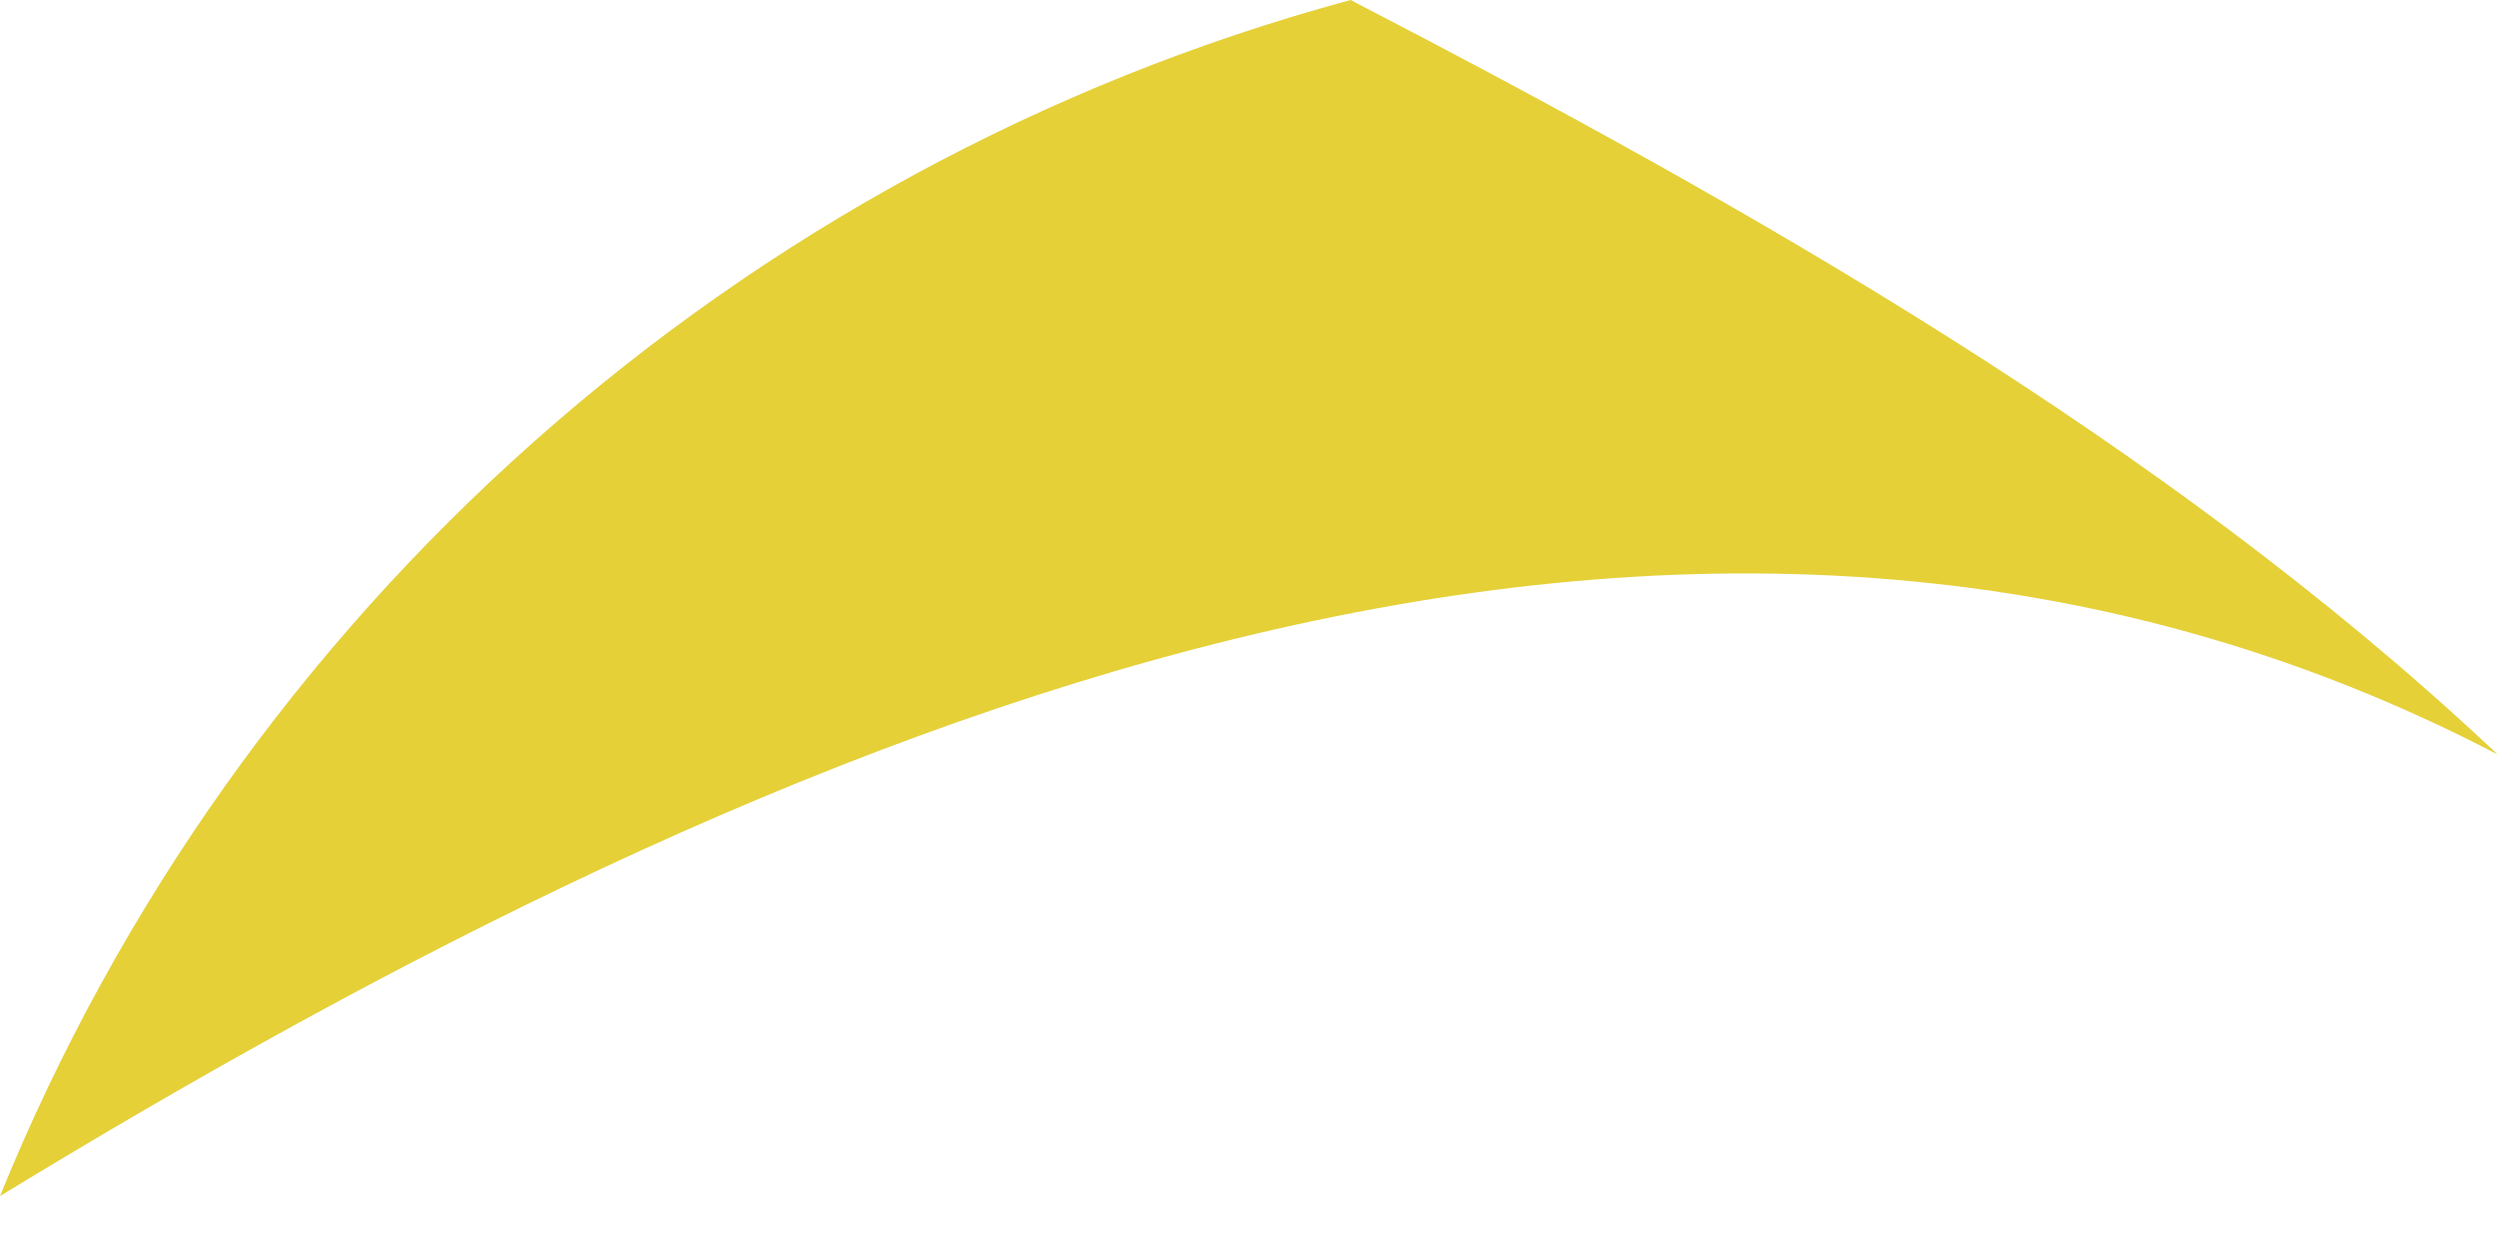 <svg preserveAspectRatio="none" width="100%" height="100%" overflow="visible" style="display: block;" viewBox="0 0 24 12" fill="none" xmlns="http://www.w3.org/2000/svg">
<path id="Vector" d="M0 11.482C2.275 5.885 7.073 1.593 12.966 0C16.812 1.994 20.774 4.247 23.889 7.16C23.919 7.186 23.945 7.212 23.975 7.242C16.175 3.175 7.459 6.935 0 11.482Z" fill="#E5D038"/>
</svg>

